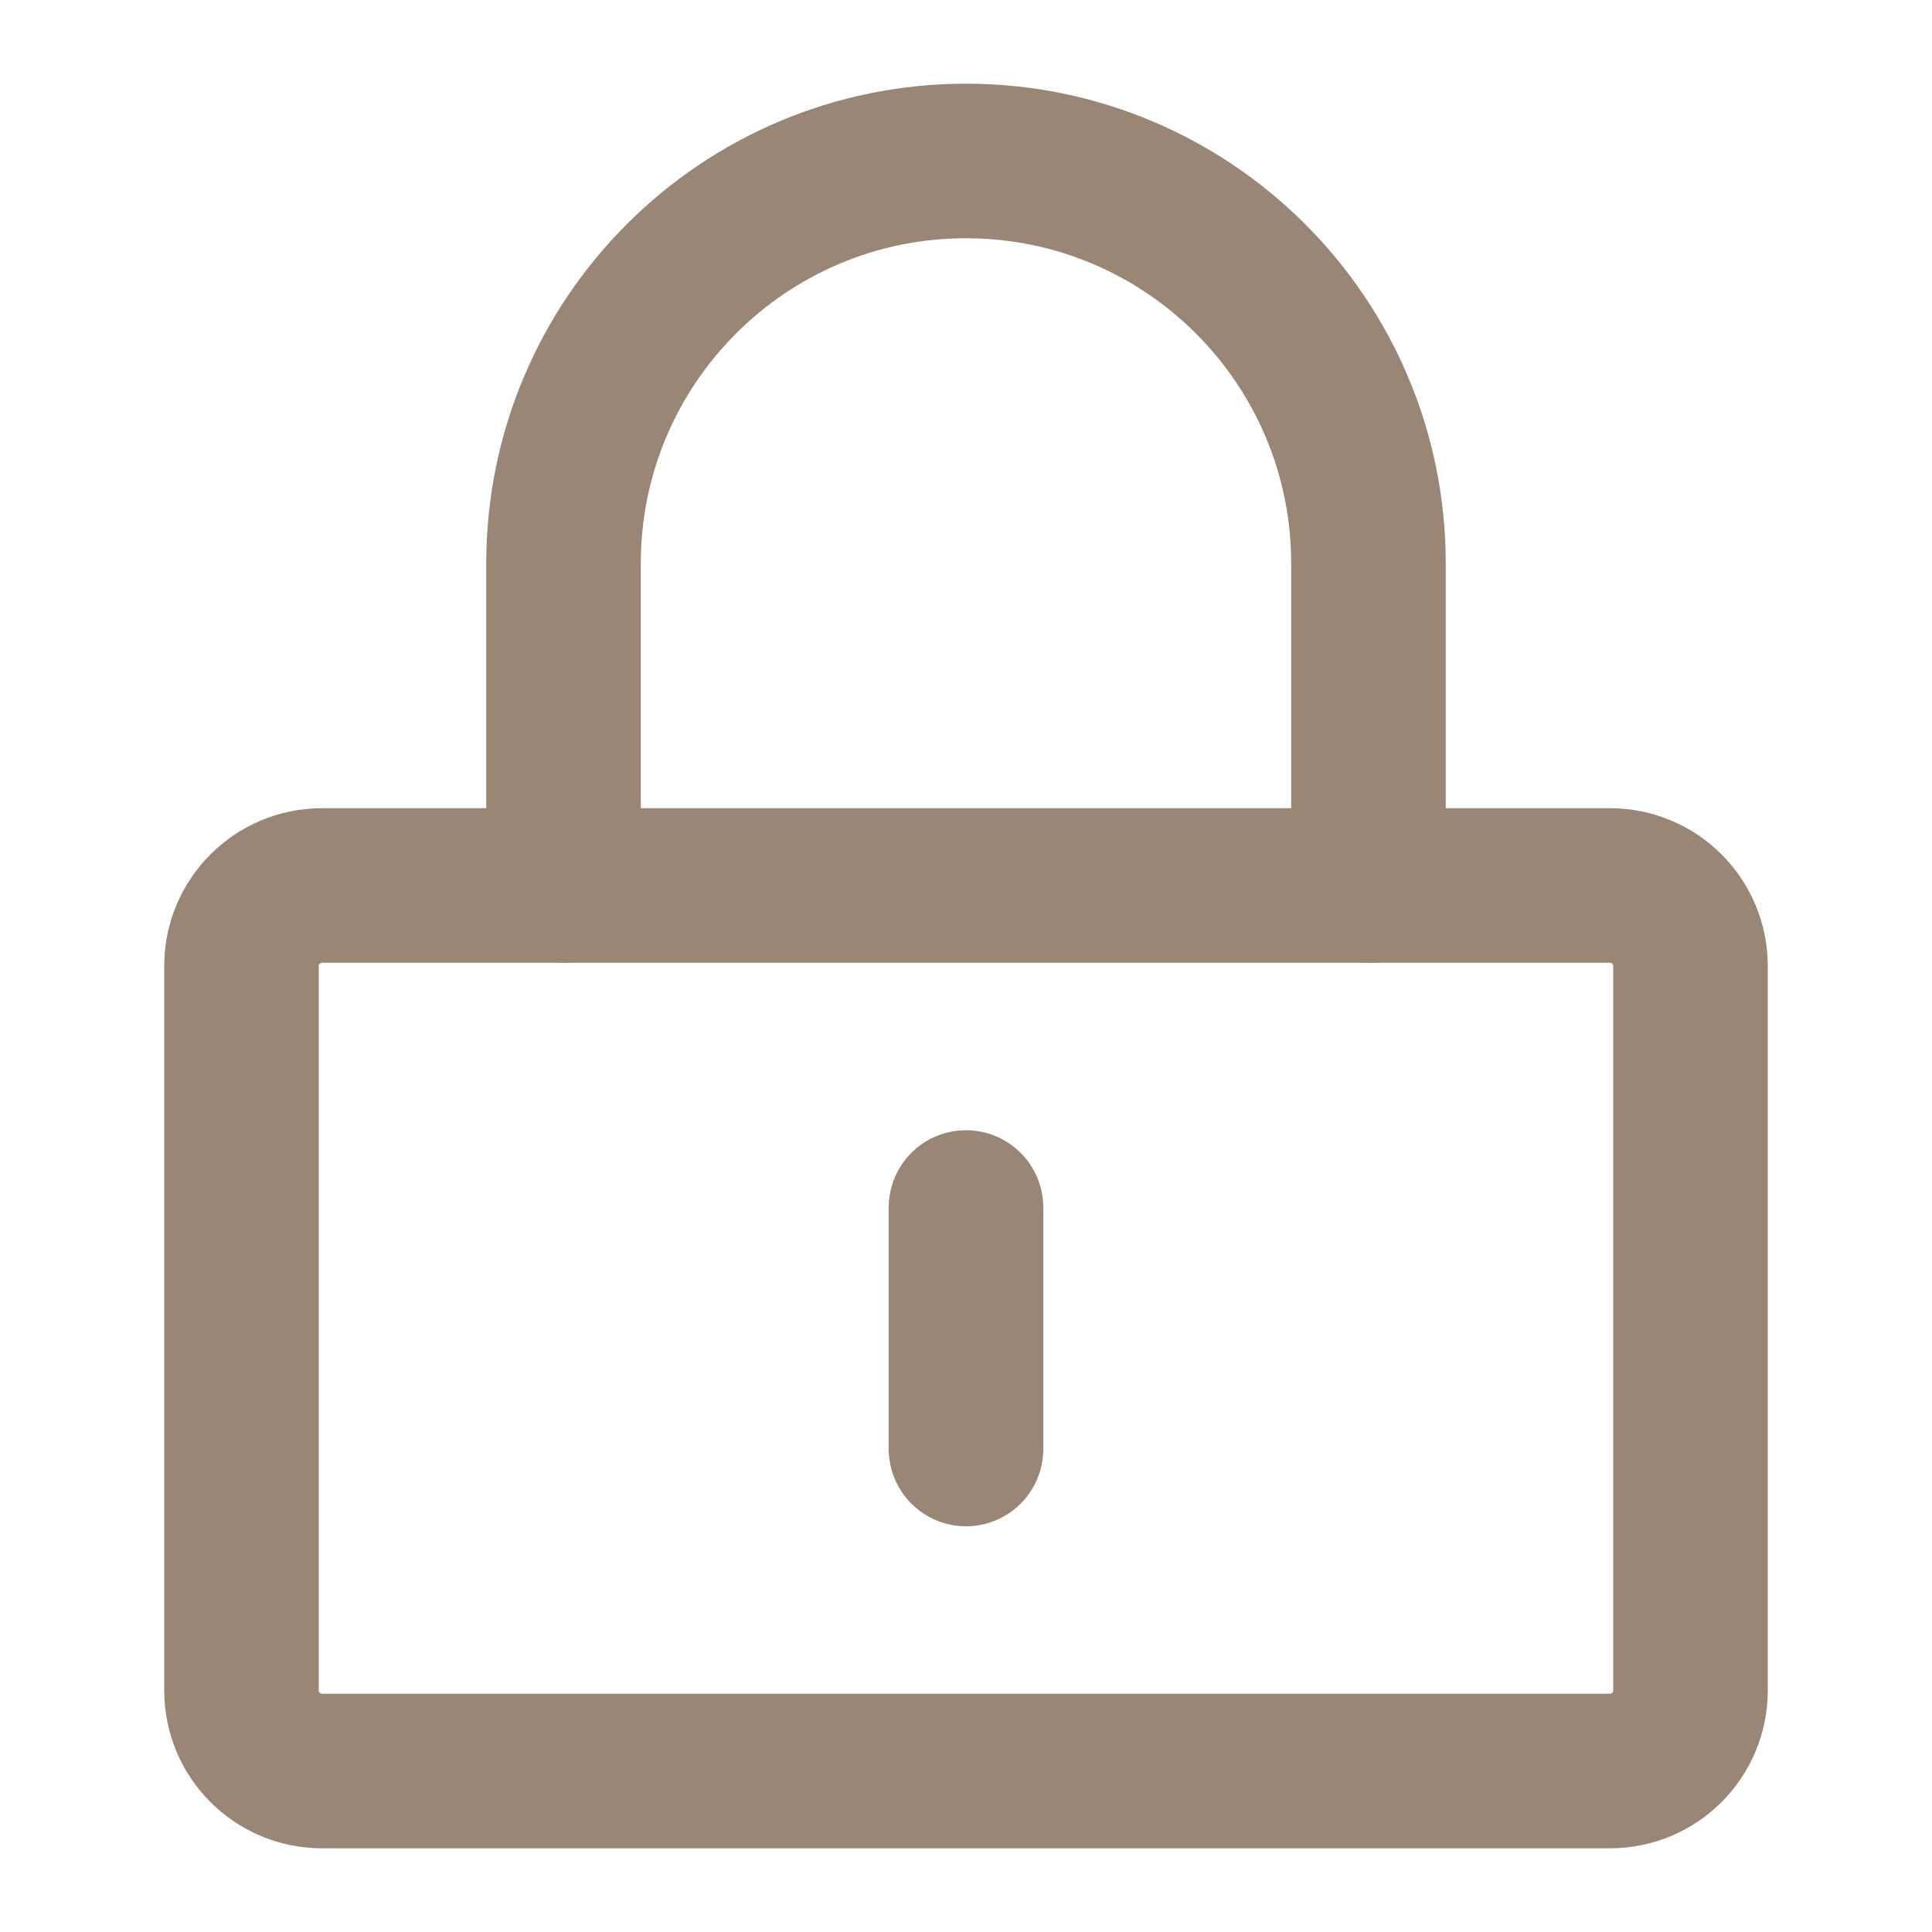 <?xml version="1.0" encoding="UTF-8"?> <svg xmlns="http://www.w3.org/2000/svg" width="25" height="25" viewBox="0 0 25 25" fill="none"><path d="M20.833 11.458H4.167C3.591 11.458 3.125 11.925 3.125 12.5V21.875C3.125 22.45 3.591 22.917 4.167 22.917H20.833C21.409 22.917 21.875 22.45 21.875 21.875V12.5C21.875 11.925 21.409 11.458 20.833 11.458Z" stroke="#998675" stroke-width="2" stroke-linejoin="round"></path><path d="M7.292 11.458V7.292C7.292 4.415 9.623 2.083 12.5 2.083C15.376 2.083 17.708 4.415 17.708 7.292V11.458" stroke="#998675" stroke-width="2" stroke-linecap="round" stroke-linejoin="round"></path><path d="M12.5 15.625V18.75" stroke="#998675" stroke-width="2" stroke-linecap="round" stroke-linejoin="round"></path></svg> 